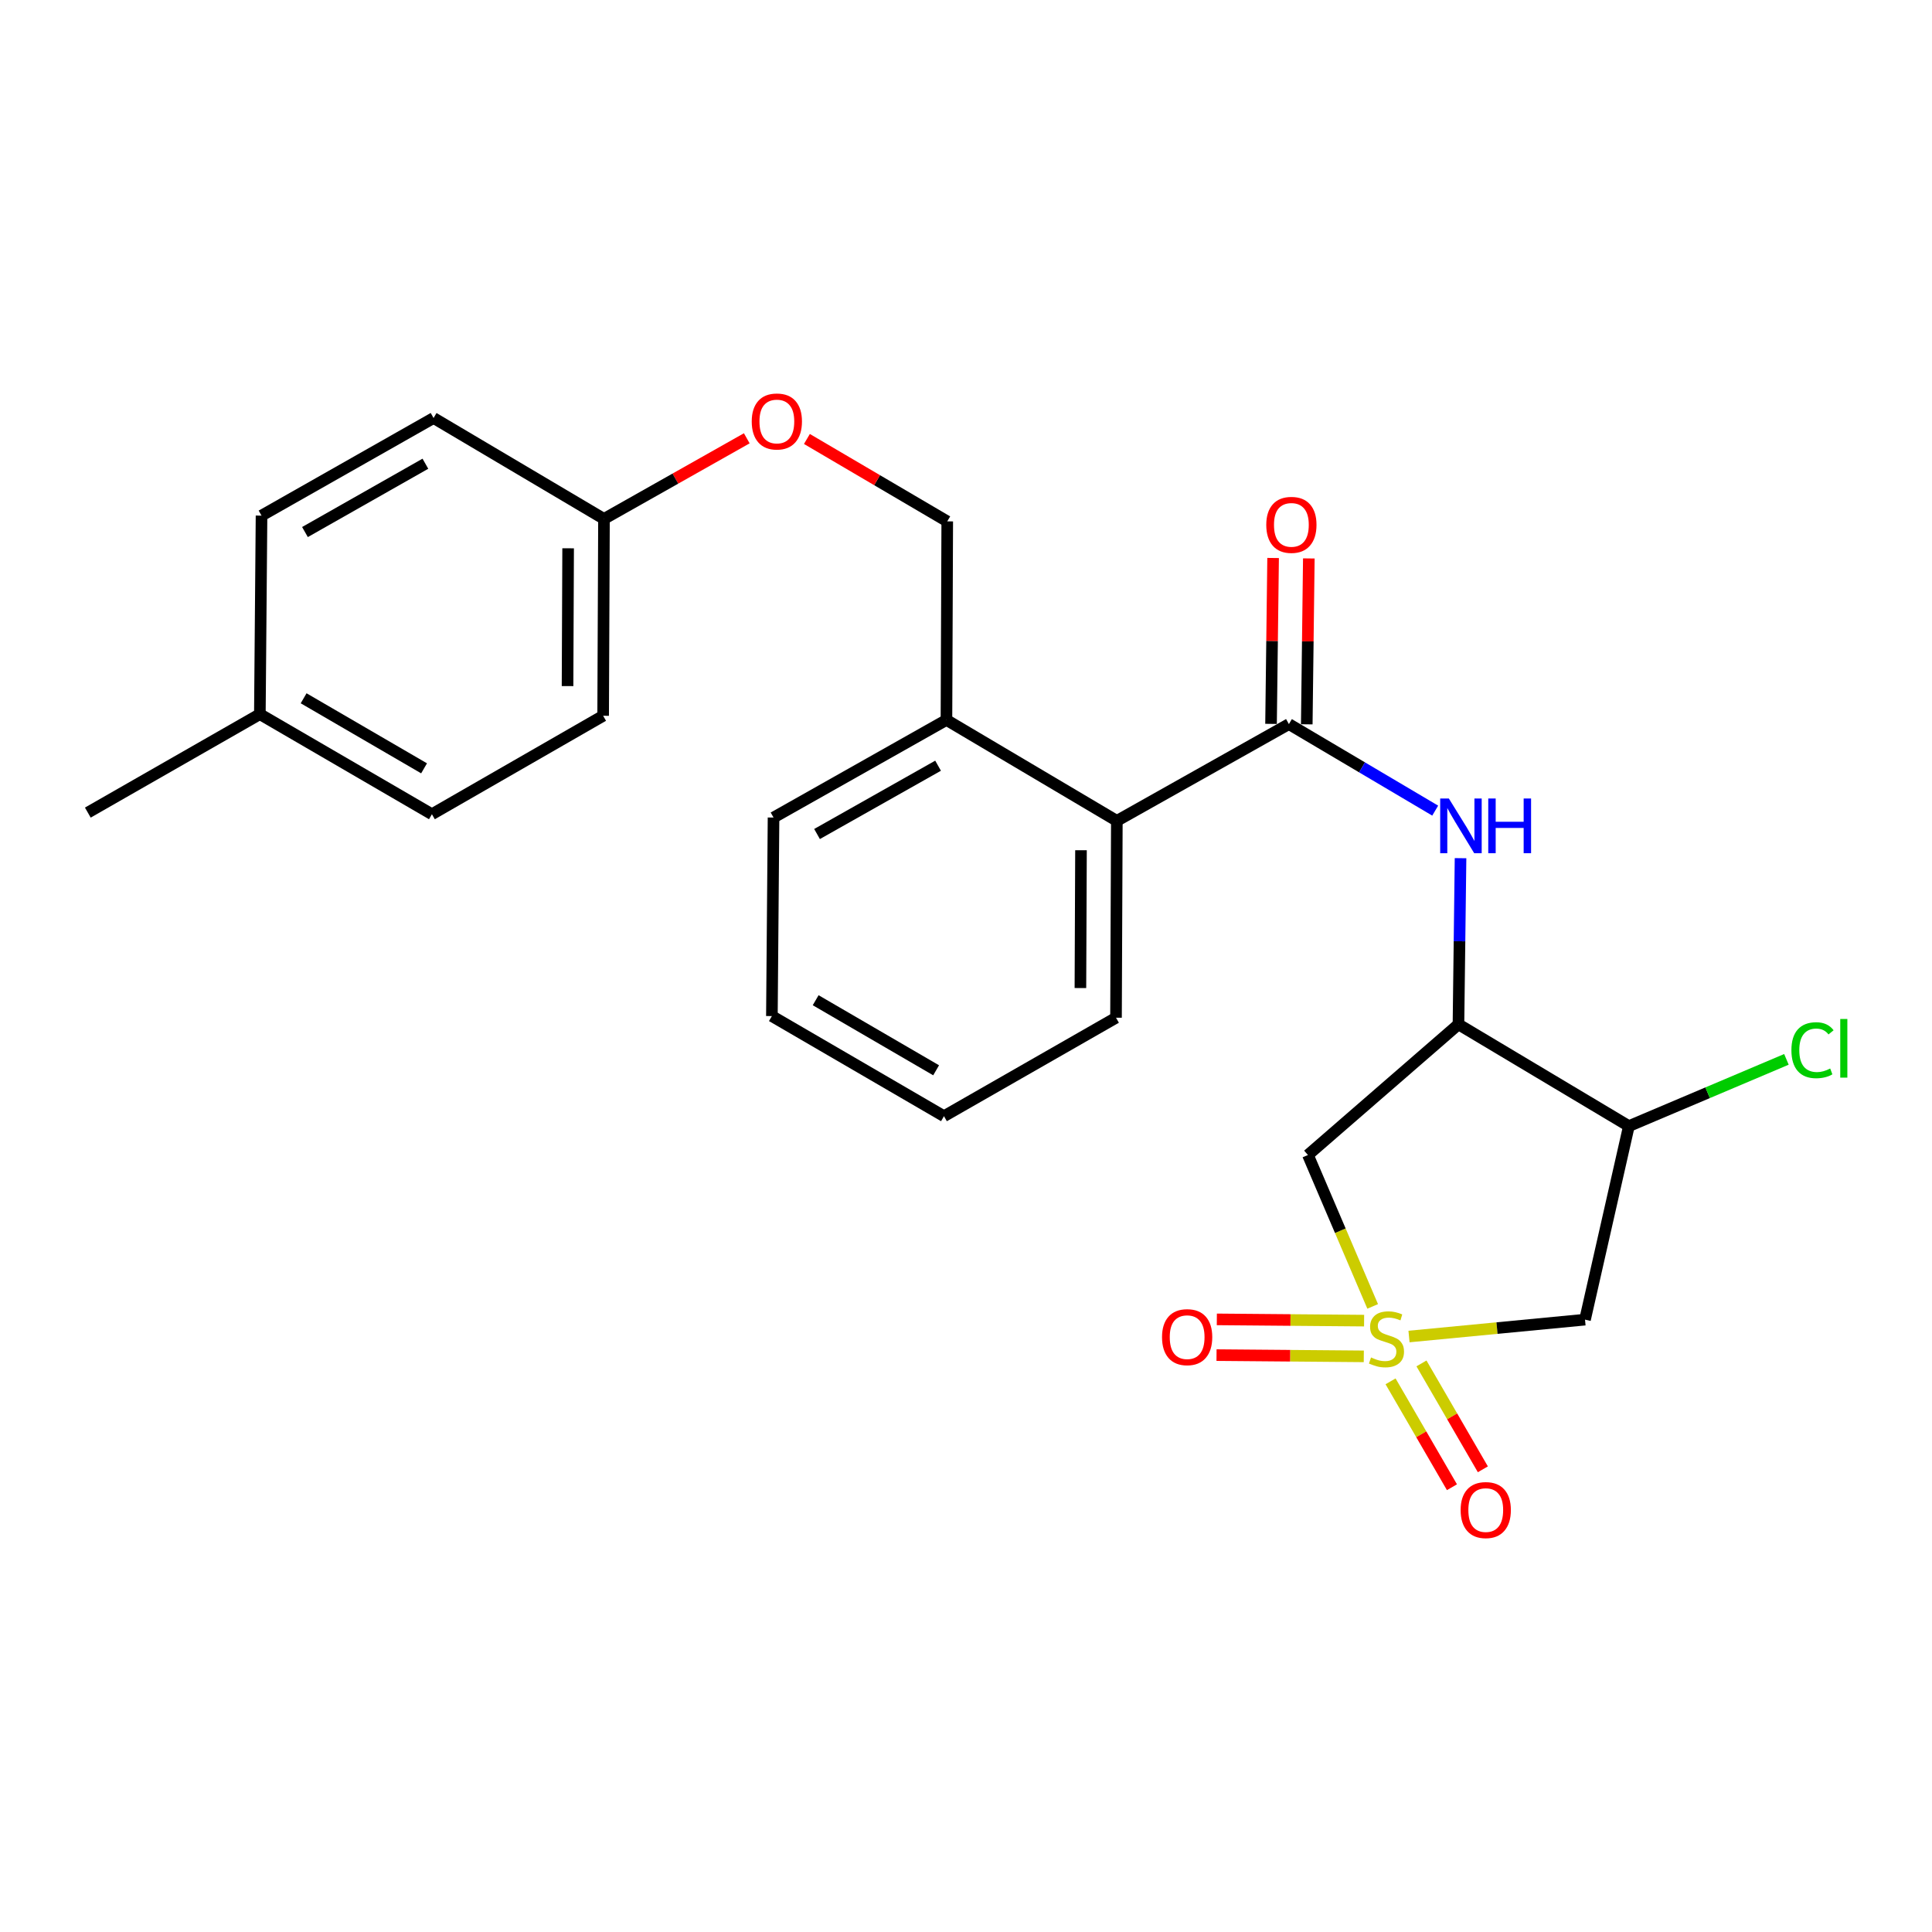 <?xml version='1.0' encoding='iso-8859-1'?>
<svg version='1.1' baseProfile='full'
              xmlns='http://www.w3.org/2000/svg'
                      xmlns:rdkit='http://www.rdkit.org/xml'
                      xmlns:xlink='http://www.w3.org/1999/xlink'
                  xml:space='preserve'
width='1000px' height='1000px' viewBox='0 0 1000 1000'>
<!-- END OF HEADER -->
<rect style='opacity:1.0;fill:#FFFFFF;stroke:none' width='1000' height='1000' x='0' y='0'> </rect>
<path class='bond-0' d='M 710.494,676.195 L 693.74,637.013' style='fill:none;fill-rule:evenodd;stroke:#CCCC00;stroke-width:6px;stroke-linecap:butt;stroke-linejoin:miter;stroke-opacity:1' />
<path class='bond-0' d='M 693.74,637.013 L 676.987,597.832' style='fill:none;fill-rule:evenodd;stroke:#000000;stroke-width:6px;stroke-linecap:butt;stroke-linejoin:miter;stroke-opacity:1' />
<path class='bond-2' d='M 729.298,691.781 L 774.849,687.414' style='fill:none;fill-rule:evenodd;stroke:#CCCC00;stroke-width:6px;stroke-linecap:butt;stroke-linejoin:miter;stroke-opacity:1' />
<path class='bond-2' d='M 774.849,687.414 L 820.4,683.047' style='fill:none;fill-rule:evenodd;stroke:#000000;stroke-width:6px;stroke-linecap:butt;stroke-linejoin:miter;stroke-opacity:1' />
<path class='bond-7' d='M 719.751,714.978 L 735.64,742.382' style='fill:none;fill-rule:evenodd;stroke:#CCCC00;stroke-width:6px;stroke-linecap:butt;stroke-linejoin:miter;stroke-opacity:1' />
<path class='bond-7' d='M 735.64,742.382 L 751.53,769.786' style='fill:none;fill-rule:evenodd;stroke:#FF0000;stroke-width:6px;stroke-linecap:butt;stroke-linejoin:miter;stroke-opacity:1' />
<path class='bond-7' d='M 735.749,705.703 L 751.638,733.107' style='fill:none;fill-rule:evenodd;stroke:#CCCC00;stroke-width:6px;stroke-linecap:butt;stroke-linejoin:miter;stroke-opacity:1' />
<path class='bond-7' d='M 751.638,733.107 L 767.527,760.511' style='fill:none;fill-rule:evenodd;stroke:#FF0000;stroke-width:6px;stroke-linecap:butt;stroke-linejoin:miter;stroke-opacity:1' />
<path class='bond-8' d='M 706.056,683.555 L 667.943,683.233' style='fill:none;fill-rule:evenodd;stroke:#CCCC00;stroke-width:6px;stroke-linecap:butt;stroke-linejoin:miter;stroke-opacity:1' />
<path class='bond-8' d='M 667.943,683.233 L 629.83,682.91' style='fill:none;fill-rule:evenodd;stroke:#FF0000;stroke-width:6px;stroke-linecap:butt;stroke-linejoin:miter;stroke-opacity:1' />
<path class='bond-8' d='M 705.9,702.046 L 667.787,701.724' style='fill:none;fill-rule:evenodd;stroke:#CCCC00;stroke-width:6px;stroke-linecap:butt;stroke-linejoin:miter;stroke-opacity:1' />
<path class='bond-8' d='M 667.787,701.724 L 629.674,701.401' style='fill:none;fill-rule:evenodd;stroke:#FF0000;stroke-width:6px;stroke-linecap:butt;stroke-linejoin:miter;stroke-opacity:1' />
<path class='bond-3' d='M 676.987,597.832 L 754.898,530.203' style='fill:none;fill-rule:evenodd;stroke:#000000;stroke-width:6px;stroke-linecap:butt;stroke-linejoin:miter;stroke-opacity:1' />
<path class='bond-1' d='M 667.135,374.791 L 704.995,397.185' style='fill:none;fill-rule:evenodd;stroke:#000000;stroke-width:6px;stroke-linecap:butt;stroke-linejoin:miter;stroke-opacity:1' />
<path class='bond-1' d='M 704.995,397.185 L 742.856,419.579' style='fill:none;fill-rule:evenodd;stroke:#0000FF;stroke-width:6px;stroke-linecap:butt;stroke-linejoin:miter;stroke-opacity:1' />
<path class='bond-6' d='M 667.135,374.791 L 578.077,424.873' style='fill:none;fill-rule:evenodd;stroke:#000000;stroke-width:6px;stroke-linecap:butt;stroke-linejoin:miter;stroke-opacity:1' />
<path class='bond-9' d='M 676.38,374.906 L 676.914,331.974' style='fill:none;fill-rule:evenodd;stroke:#000000;stroke-width:6px;stroke-linecap:butt;stroke-linejoin:miter;stroke-opacity:1' />
<path class='bond-9' d='M 676.914,331.974 L 677.448,289.042' style='fill:none;fill-rule:evenodd;stroke:#FF0000;stroke-width:6px;stroke-linecap:butt;stroke-linejoin:miter;stroke-opacity:1' />
<path class='bond-9' d='M 657.889,374.676 L 658.424,331.744' style='fill:none;fill-rule:evenodd;stroke:#000000;stroke-width:6px;stroke-linecap:butt;stroke-linejoin:miter;stroke-opacity:1' />
<path class='bond-9' d='M 658.424,331.744 L 658.958,288.812' style='fill:none;fill-rule:evenodd;stroke:#FF0000;stroke-width:6px;stroke-linecap:butt;stroke-linejoin:miter;stroke-opacity:1' />
<path class='bond-5' d='M 820.4,683.047 L 843.103,582.874' style='fill:none;fill-rule:evenodd;stroke:#000000;stroke-width:6px;stroke-linecap:butt;stroke-linejoin:miter;stroke-opacity:1' />
<path class='bond-4' d='M 754.898,530.203 L 755.436,487.197' style='fill:none;fill-rule:evenodd;stroke:#000000;stroke-width:6px;stroke-linecap:butt;stroke-linejoin:miter;stroke-opacity:1' />
<path class='bond-4' d='M 755.436,487.197 L 755.973,444.19' style='fill:none;fill-rule:evenodd;stroke:#0000FF;stroke-width:6px;stroke-linecap:butt;stroke-linejoin:miter;stroke-opacity:1' />
<path class='bond-25' d='M 754.898,530.203 L 843.103,582.874' style='fill:none;fill-rule:evenodd;stroke:#000000;stroke-width:6px;stroke-linecap:butt;stroke-linejoin:miter;stroke-opacity:1' />
<path class='bond-13' d='M 843.103,582.874 L 883.877,565.599' style='fill:none;fill-rule:evenodd;stroke:#000000;stroke-width:6px;stroke-linecap:butt;stroke-linejoin:miter;stroke-opacity:1' />
<path class='bond-13' d='M 883.877,565.599 L 924.65,548.323' style='fill:none;fill-rule:evenodd;stroke:#00CC00;stroke-width:6px;stroke-linecap:butt;stroke-linejoin:miter;stroke-opacity:1' />
<path class='bond-10' d='M 578.077,424.873 L 489.882,372.644' style='fill:none;fill-rule:evenodd;stroke:#000000;stroke-width:6px;stroke-linecap:butt;stroke-linejoin:miter;stroke-opacity:1' />
<path class='bond-20' d='M 578.077,424.873 L 577.645,526.772' style='fill:none;fill-rule:evenodd;stroke:#000000;stroke-width:6px;stroke-linecap:butt;stroke-linejoin:miter;stroke-opacity:1' />
<path class='bond-20' d='M 559.52,440.079 L 559.218,511.409' style='fill:none;fill-rule:evenodd;stroke:#000000;stroke-width:6px;stroke-linecap:butt;stroke-linejoin:miter;stroke-opacity:1' />
<path class='bond-11' d='M 489.882,372.644 L 490.292,269.871' style='fill:none;fill-rule:evenodd;stroke:#000000;stroke-width:6px;stroke-linecap:butt;stroke-linejoin:miter;stroke-opacity:1' />
<path class='bond-21' d='M 489.882,372.644 L 400.382,423.157' style='fill:none;fill-rule:evenodd;stroke:#000000;stroke-width:6px;stroke-linecap:butt;stroke-linejoin:miter;stroke-opacity:1' />
<path class='bond-21' d='M 485.545,396.325 L 422.896,431.684' style='fill:none;fill-rule:evenodd;stroke:#000000;stroke-width:6px;stroke-linecap:butt;stroke-linejoin:miter;stroke-opacity:1' />
<path class='bond-12' d='M 490.292,269.871 L 453.973,248.541' style='fill:none;fill-rule:evenodd;stroke:#000000;stroke-width:6px;stroke-linecap:butt;stroke-linejoin:miter;stroke-opacity:1' />
<path class='bond-12' d='M 453.973,248.541 L 417.654,227.211' style='fill:none;fill-rule:evenodd;stroke:#FF0000;stroke-width:6px;stroke-linecap:butt;stroke-linejoin:miter;stroke-opacity:1' />
<path class='bond-14' d='M 386.529,226.863 L 349.573,247.725' style='fill:none;fill-rule:evenodd;stroke:#FF0000;stroke-width:6px;stroke-linecap:butt;stroke-linejoin:miter;stroke-opacity:1' />
<path class='bond-14' d='M 349.573,247.725 L 312.618,268.587' style='fill:none;fill-rule:evenodd;stroke:#000000;stroke-width:6px;stroke-linecap:butt;stroke-linejoin:miter;stroke-opacity:1' />
<path class='bond-16' d='M 312.618,268.587 L 224.413,216.359' style='fill:none;fill-rule:evenodd;stroke:#000000;stroke-width:6px;stroke-linecap:butt;stroke-linejoin:miter;stroke-opacity:1' />
<path class='bond-17' d='M 312.618,268.587 L 312.187,370.487' style='fill:none;fill-rule:evenodd;stroke:#000000;stroke-width:6px;stroke-linecap:butt;stroke-linejoin:miter;stroke-opacity:1' />
<path class='bond-17' d='M 294.062,283.794 L 293.76,355.124' style='fill:none;fill-rule:evenodd;stroke:#000000;stroke-width:6px;stroke-linecap:butt;stroke-linejoin:miter;stroke-opacity:1' />
<path class='bond-15' d='M 134.502,369.644 L 223.56,421.442' style='fill:none;fill-rule:evenodd;stroke:#000000;stroke-width:6px;stroke-linecap:butt;stroke-linejoin:miter;stroke-opacity:1' />
<path class='bond-15' d='M 157.158,361.429 L 219.498,397.687' style='fill:none;fill-rule:evenodd;stroke:#000000;stroke-width:6px;stroke-linecap:butt;stroke-linejoin:miter;stroke-opacity:1' />
<path class='bond-22' d='M 134.502,369.644 L 45.455,420.599' style='fill:none;fill-rule:evenodd;stroke:#000000;stroke-width:6px;stroke-linecap:butt;stroke-linejoin:miter;stroke-opacity:1' />
<path class='bond-27' d='M 134.502,369.644 L 135.365,266.882' style='fill:none;fill-rule:evenodd;stroke:#000000;stroke-width:6px;stroke-linecap:butt;stroke-linejoin:miter;stroke-opacity:1' />
<path class='bond-19' d='M 224.413,216.359 L 135.365,266.882' style='fill:none;fill-rule:evenodd;stroke:#000000;stroke-width:6px;stroke-linecap:butt;stroke-linejoin:miter;stroke-opacity:1' />
<path class='bond-19' d='M 220.181,240.02 L 157.848,275.387' style='fill:none;fill-rule:evenodd;stroke:#000000;stroke-width:6px;stroke-linecap:butt;stroke-linejoin:miter;stroke-opacity:1' />
<path class='bond-18' d='M 312.187,370.487 L 223.56,421.442' style='fill:none;fill-rule:evenodd;stroke:#000000;stroke-width:6px;stroke-linecap:butt;stroke-linejoin:miter;stroke-opacity:1' />
<path class='bond-23' d='M 577.645,526.772 L 488.597,577.737' style='fill:none;fill-rule:evenodd;stroke:#000000;stroke-width:6px;stroke-linecap:butt;stroke-linejoin:miter;stroke-opacity:1' />
<path class='bond-26' d='M 400.382,423.157 L 399.529,525.92' style='fill:none;fill-rule:evenodd;stroke:#000000;stroke-width:6px;stroke-linecap:butt;stroke-linejoin:miter;stroke-opacity:1' />
<path class='bond-24' d='M 488.597,577.737 L 399.529,525.92' style='fill:none;fill-rule:evenodd;stroke:#000000;stroke-width:6px;stroke-linecap:butt;stroke-linejoin:miter;stroke-opacity:1' />
<path class='bond-24' d='M 484.536,553.981 L 422.188,517.709' style='fill:none;fill-rule:evenodd;stroke:#000000;stroke-width:6px;stroke-linecap:butt;stroke-linejoin:miter;stroke-opacity:1' />
<path  class='atom-0' d='M 709.637 702.619
Q 709.957 702.739, 711.277 703.299
Q 712.597 703.859, 714.037 704.219
Q 715.517 704.539, 716.957 704.539
Q 719.637 704.539, 721.197 703.259
Q 722.757 701.939, 722.757 699.659
Q 722.757 698.099, 721.957 697.139
Q 721.197 696.179, 719.997 695.659
Q 718.797 695.139, 716.797 694.539
Q 714.277 693.779, 712.757 693.059
Q 711.277 692.339, 710.197 690.819
Q 709.157 689.299, 709.157 686.739
Q 709.157 683.179, 711.557 680.979
Q 713.997 678.779, 718.797 678.779
Q 722.077 678.779, 725.797 680.339
L 724.877 683.419
Q 721.477 682.019, 718.917 682.019
Q 716.157 682.019, 714.637 683.179
Q 713.117 684.299, 713.157 686.259
Q 713.157 687.779, 713.917 688.699
Q 714.717 689.619, 715.837 690.139
Q 716.997 690.659, 718.917 691.259
Q 721.477 692.059, 722.997 692.859
Q 724.517 693.659, 725.597 695.299
Q 726.717 696.899, 726.717 699.659
Q 726.717 703.579, 724.077 705.699
Q 721.477 707.779, 717.117 707.779
Q 714.597 707.779, 712.677 707.219
Q 710.797 706.699, 708.557 705.779
L 709.637 702.619
' fill='#CCCC00'/>
<path  class='atom-5' d='M 749.922 413.302
L 759.202 428.302
Q 760.122 429.782, 761.602 432.462
Q 763.082 435.142, 763.162 435.302
L 763.162 413.302
L 766.922 413.302
L 766.922 441.622
L 763.042 441.622
L 753.082 425.222
Q 751.922 423.302, 750.682 421.102
Q 749.482 418.902, 749.122 418.222
L 749.122 441.622
L 745.442 441.622
L 745.442 413.302
L 749.922 413.302
' fill='#0000FF'/>
<path  class='atom-5' d='M 770.322 413.302
L 774.162 413.302
L 774.162 425.342
L 788.642 425.342
L 788.642 413.302
L 792.482 413.302
L 792.482 441.622
L 788.642 441.622
L 788.642 428.542
L 774.162 428.542
L 774.162 441.622
L 770.322 441.622
L 770.322 413.302
' fill='#0000FF'/>
<path  class='atom-8' d='M 756.024 781.606
Q 756.024 774.806, 759.384 771.006
Q 762.744 767.206, 769.024 767.206
Q 775.304 767.206, 778.664 771.006
Q 782.024 774.806, 782.024 781.606
Q 782.024 788.486, 778.624 792.406
Q 775.224 796.286, 769.024 796.286
Q 762.784 796.286, 759.384 792.406
Q 756.024 788.526, 756.024 781.606
M 769.024 793.086
Q 773.344 793.086, 775.664 790.206
Q 778.024 787.286, 778.024 781.606
Q 778.024 776.046, 775.664 773.246
Q 773.344 770.406, 769.024 770.406
Q 764.704 770.406, 762.344 773.206
Q 760.024 776.006, 760.024 781.606
Q 760.024 787.326, 762.344 790.206
Q 764.704 793.086, 769.024 793.086
' fill='#FF0000'/>
<path  class='atom-9' d='M 601.464 692.106
Q 601.464 685.306, 604.824 681.506
Q 608.184 677.706, 614.464 677.706
Q 620.744 677.706, 624.104 681.506
Q 627.464 685.306, 627.464 692.106
Q 627.464 698.986, 624.064 702.906
Q 620.664 706.786, 614.464 706.786
Q 608.224 706.786, 604.824 702.906
Q 601.464 699.026, 601.464 692.106
M 614.464 703.586
Q 618.784 703.586, 621.104 700.706
Q 623.464 697.786, 623.464 692.106
Q 623.464 686.546, 621.104 683.746
Q 618.784 680.906, 614.464 680.906
Q 610.144 680.906, 607.784 683.706
Q 605.464 686.506, 605.464 692.106
Q 605.464 697.826, 607.784 700.706
Q 610.144 703.586, 614.464 703.586
' fill='#FF0000'/>
<path  class='atom-10' d='M 655.419 271.667
Q 655.419 264.867, 658.779 261.067
Q 662.139 257.267, 668.419 257.267
Q 674.699 257.267, 678.059 261.067
Q 681.419 264.867, 681.419 271.667
Q 681.419 278.547, 678.019 282.467
Q 674.619 286.347, 668.419 286.347
Q 662.179 286.347, 658.779 282.467
Q 655.419 278.587, 655.419 271.667
M 668.419 283.147
Q 672.739 283.147, 675.059 280.267
Q 677.419 277.347, 677.419 271.667
Q 677.419 266.107, 675.059 263.307
Q 672.739 260.467, 668.419 260.467
Q 664.099 260.467, 661.739 263.267
Q 659.419 266.067, 659.419 271.667
Q 659.419 277.387, 661.739 280.267
Q 664.099 283.147, 668.419 283.147
' fill='#FF0000'/>
<path  class='atom-13' d='M 389.097 218.154
Q 389.097 211.354, 392.457 207.554
Q 395.817 203.754, 402.097 203.754
Q 408.377 203.754, 411.737 207.554
Q 415.097 211.354, 415.097 218.154
Q 415.097 225.034, 411.697 228.954
Q 408.297 232.834, 402.097 232.834
Q 395.857 232.834, 392.457 228.954
Q 389.097 225.074, 389.097 218.154
M 402.097 229.634
Q 406.417 229.634, 408.737 226.754
Q 411.097 223.834, 411.097 218.154
Q 411.097 212.594, 408.737 209.794
Q 406.417 206.954, 402.097 206.954
Q 397.777 206.954, 395.417 209.754
Q 393.097 212.554, 393.097 218.154
Q 393.097 223.874, 395.417 226.754
Q 397.777 229.634, 402.097 229.634
' fill='#FF0000'/>
<path  class='atom-14' d='M 927.231 543.583
Q 927.231 536.543, 930.511 532.863
Q 933.831 529.143, 940.111 529.143
Q 945.951 529.143, 949.071 533.263
L 946.431 535.423
Q 944.151 532.423, 940.111 532.423
Q 935.831 532.423, 933.551 535.303
Q 931.311 538.143, 931.311 543.583
Q 931.311 549.183, 933.631 552.063
Q 935.991 554.943, 940.551 554.943
Q 943.671 554.943, 947.311 553.063
L 948.431 556.063
Q 946.951 557.023, 944.711 557.583
Q 942.471 558.143, 939.991 558.143
Q 933.831 558.143, 930.511 554.383
Q 927.231 550.623, 927.231 543.583
' fill='#00CC00'/>
<path  class='atom-14' d='M 952.511 527.423
L 956.191 527.423
L 956.191 557.783
L 952.511 557.783
L 952.511 527.423
' fill='#00CC00'/>
</svg>
